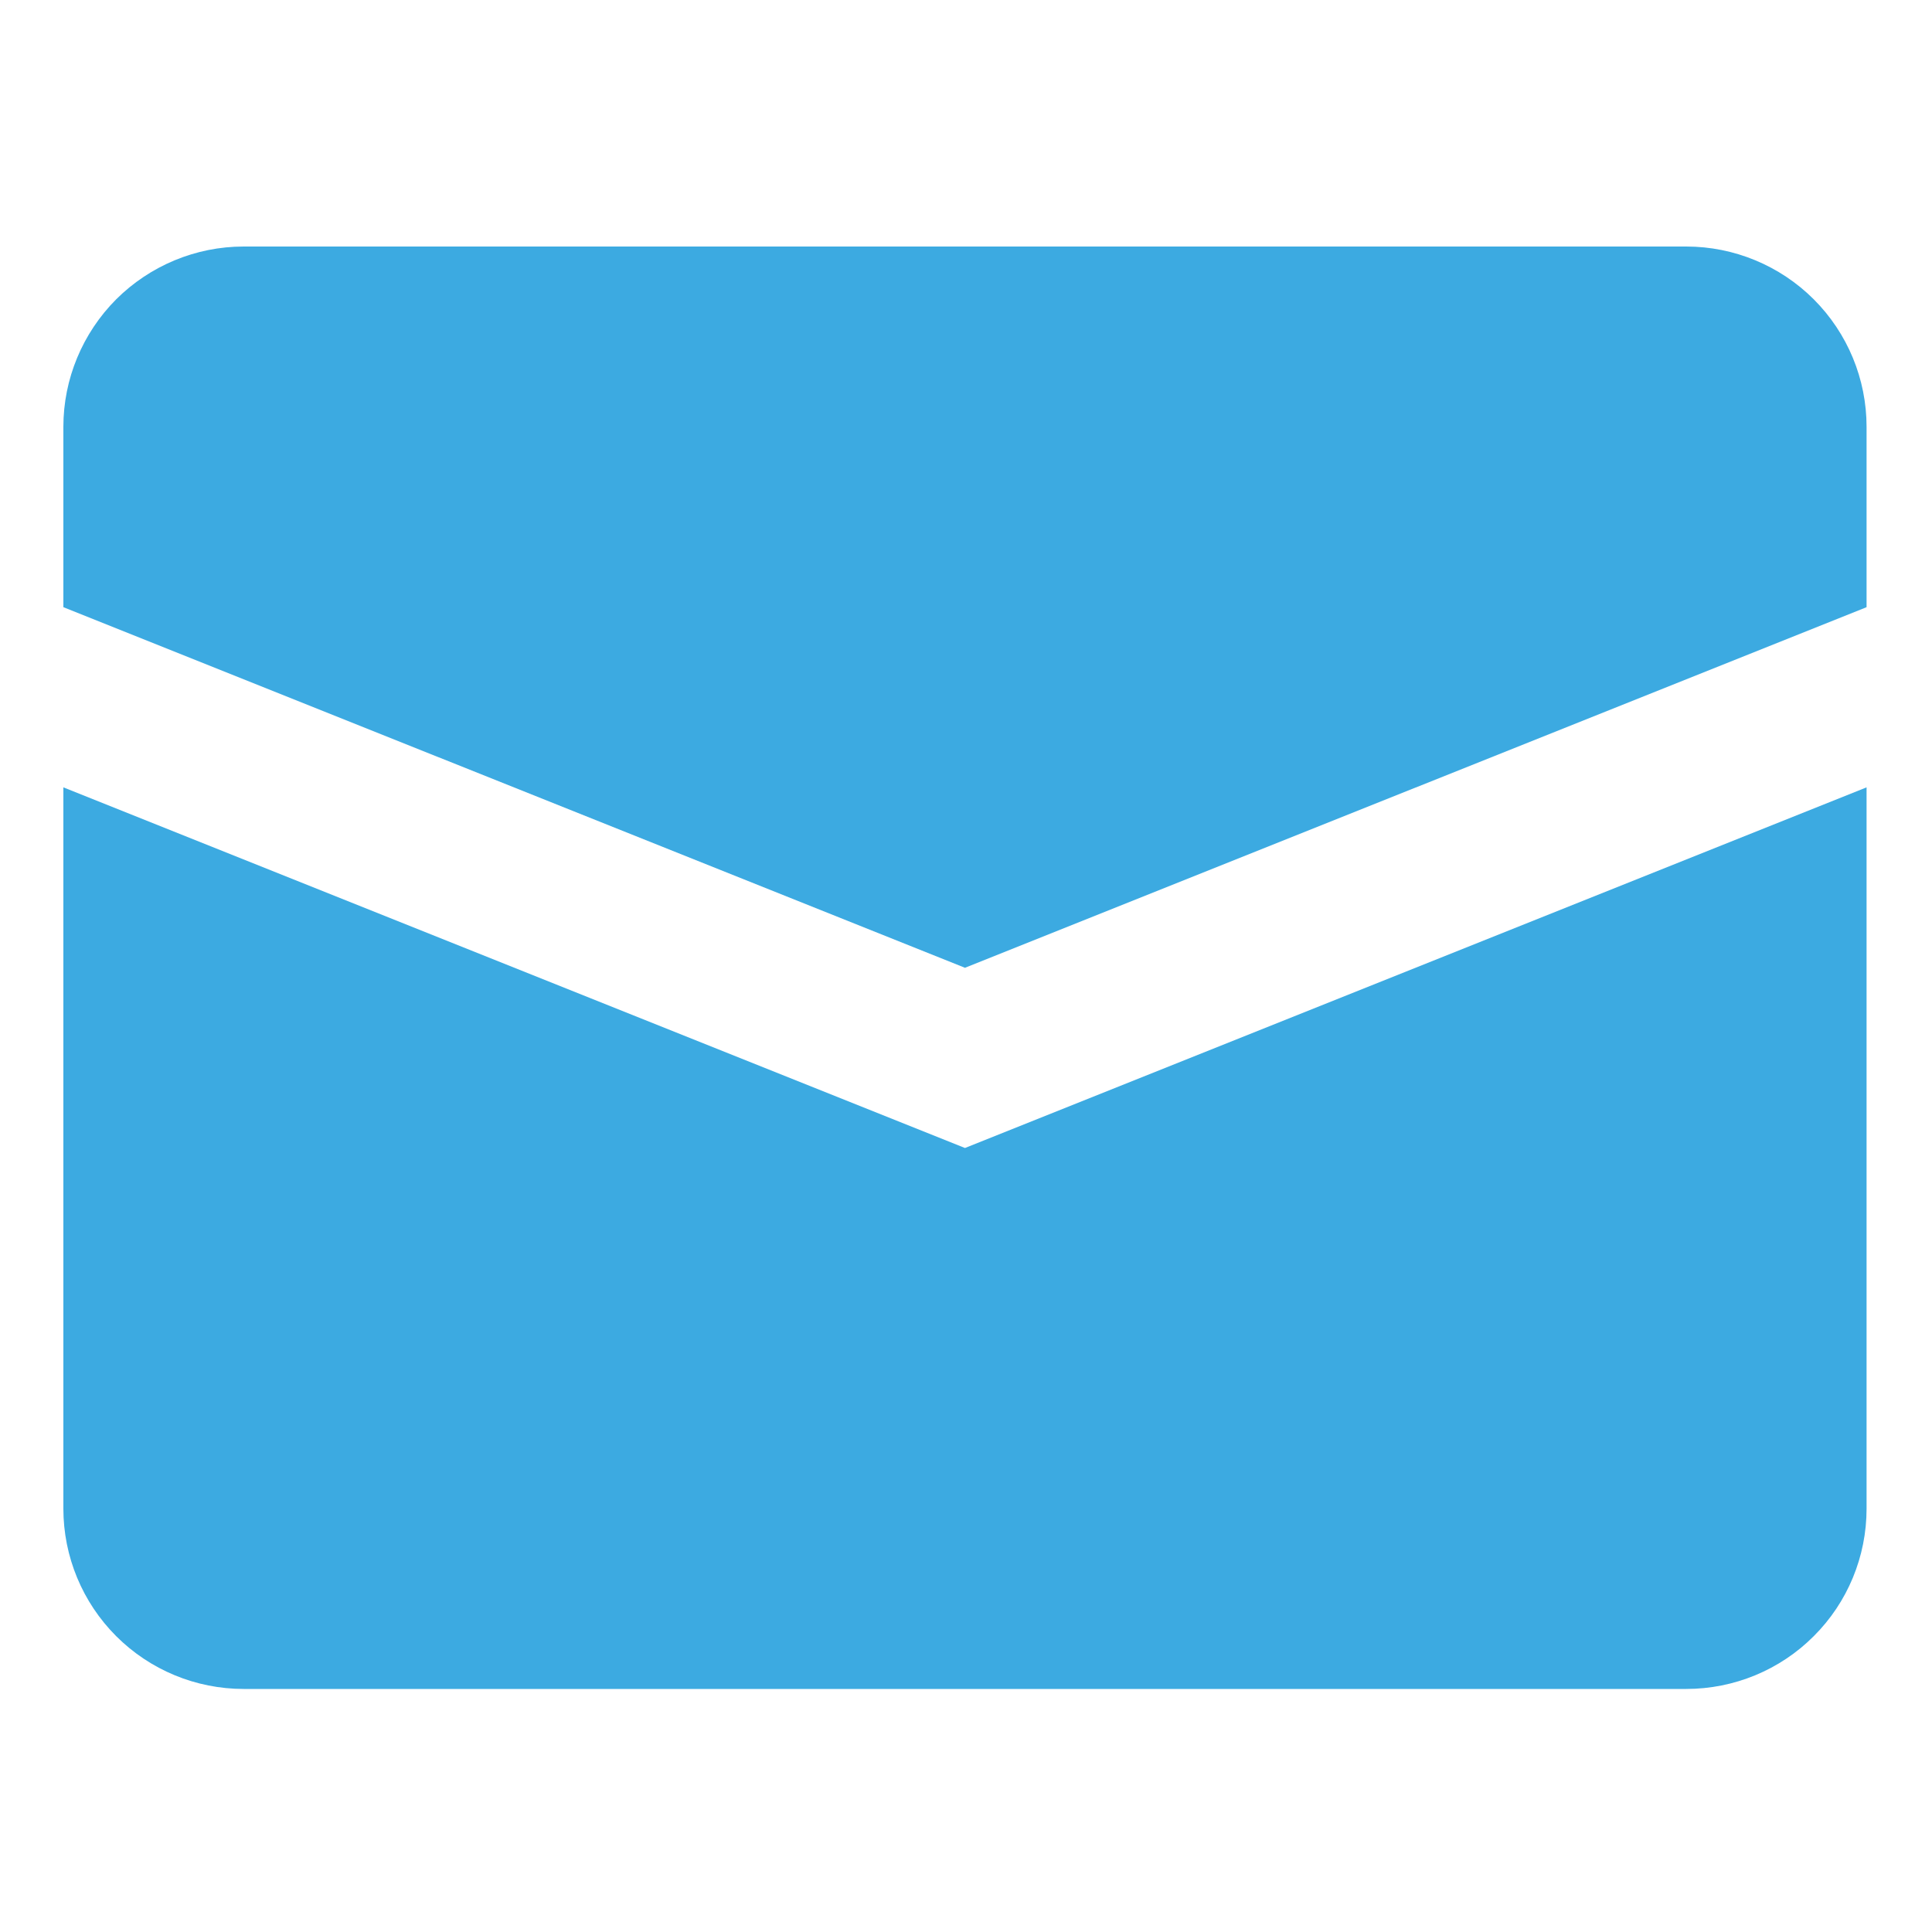 <svg width="15" height="15" viewBox="0 0 15 15" fill="none" xmlns="http://www.w3.org/2000/svg">
<g clip-path="url(#clip0_8504_12655)">
<path d="M0.492 6.113V11.713C0.492 12.085 0.64 12.441 0.902 12.703C1.165 12.966 1.521 13.113 1.892 13.113H13.092C13.463 13.113 13.82 12.966 14.082 12.703C14.345 12.441 14.492 12.085 14.492 11.713V6.113L7.492 8.913L0.492 6.113Z" fill="#3CAAE1"/>
<path d="M1.892 1.914C1.521 1.914 1.165 2.062 0.902 2.324C0.64 2.587 0.492 2.943 0.492 3.314L0.492 4.714L7.492 7.514L14.492 4.714V3.314C14.492 2.943 14.345 2.587 14.082 2.324C13.82 2.062 13.463 1.914 13.092 1.914H1.892Z" fill="#3CAAE1"/>
</g>
<defs>
<clipPath id="clip0_8504_12655">
<rect width="14" height="14" fill="white" transform="translate(0.492 0.514)"/>
</clipPath>
</defs>
</svg>

